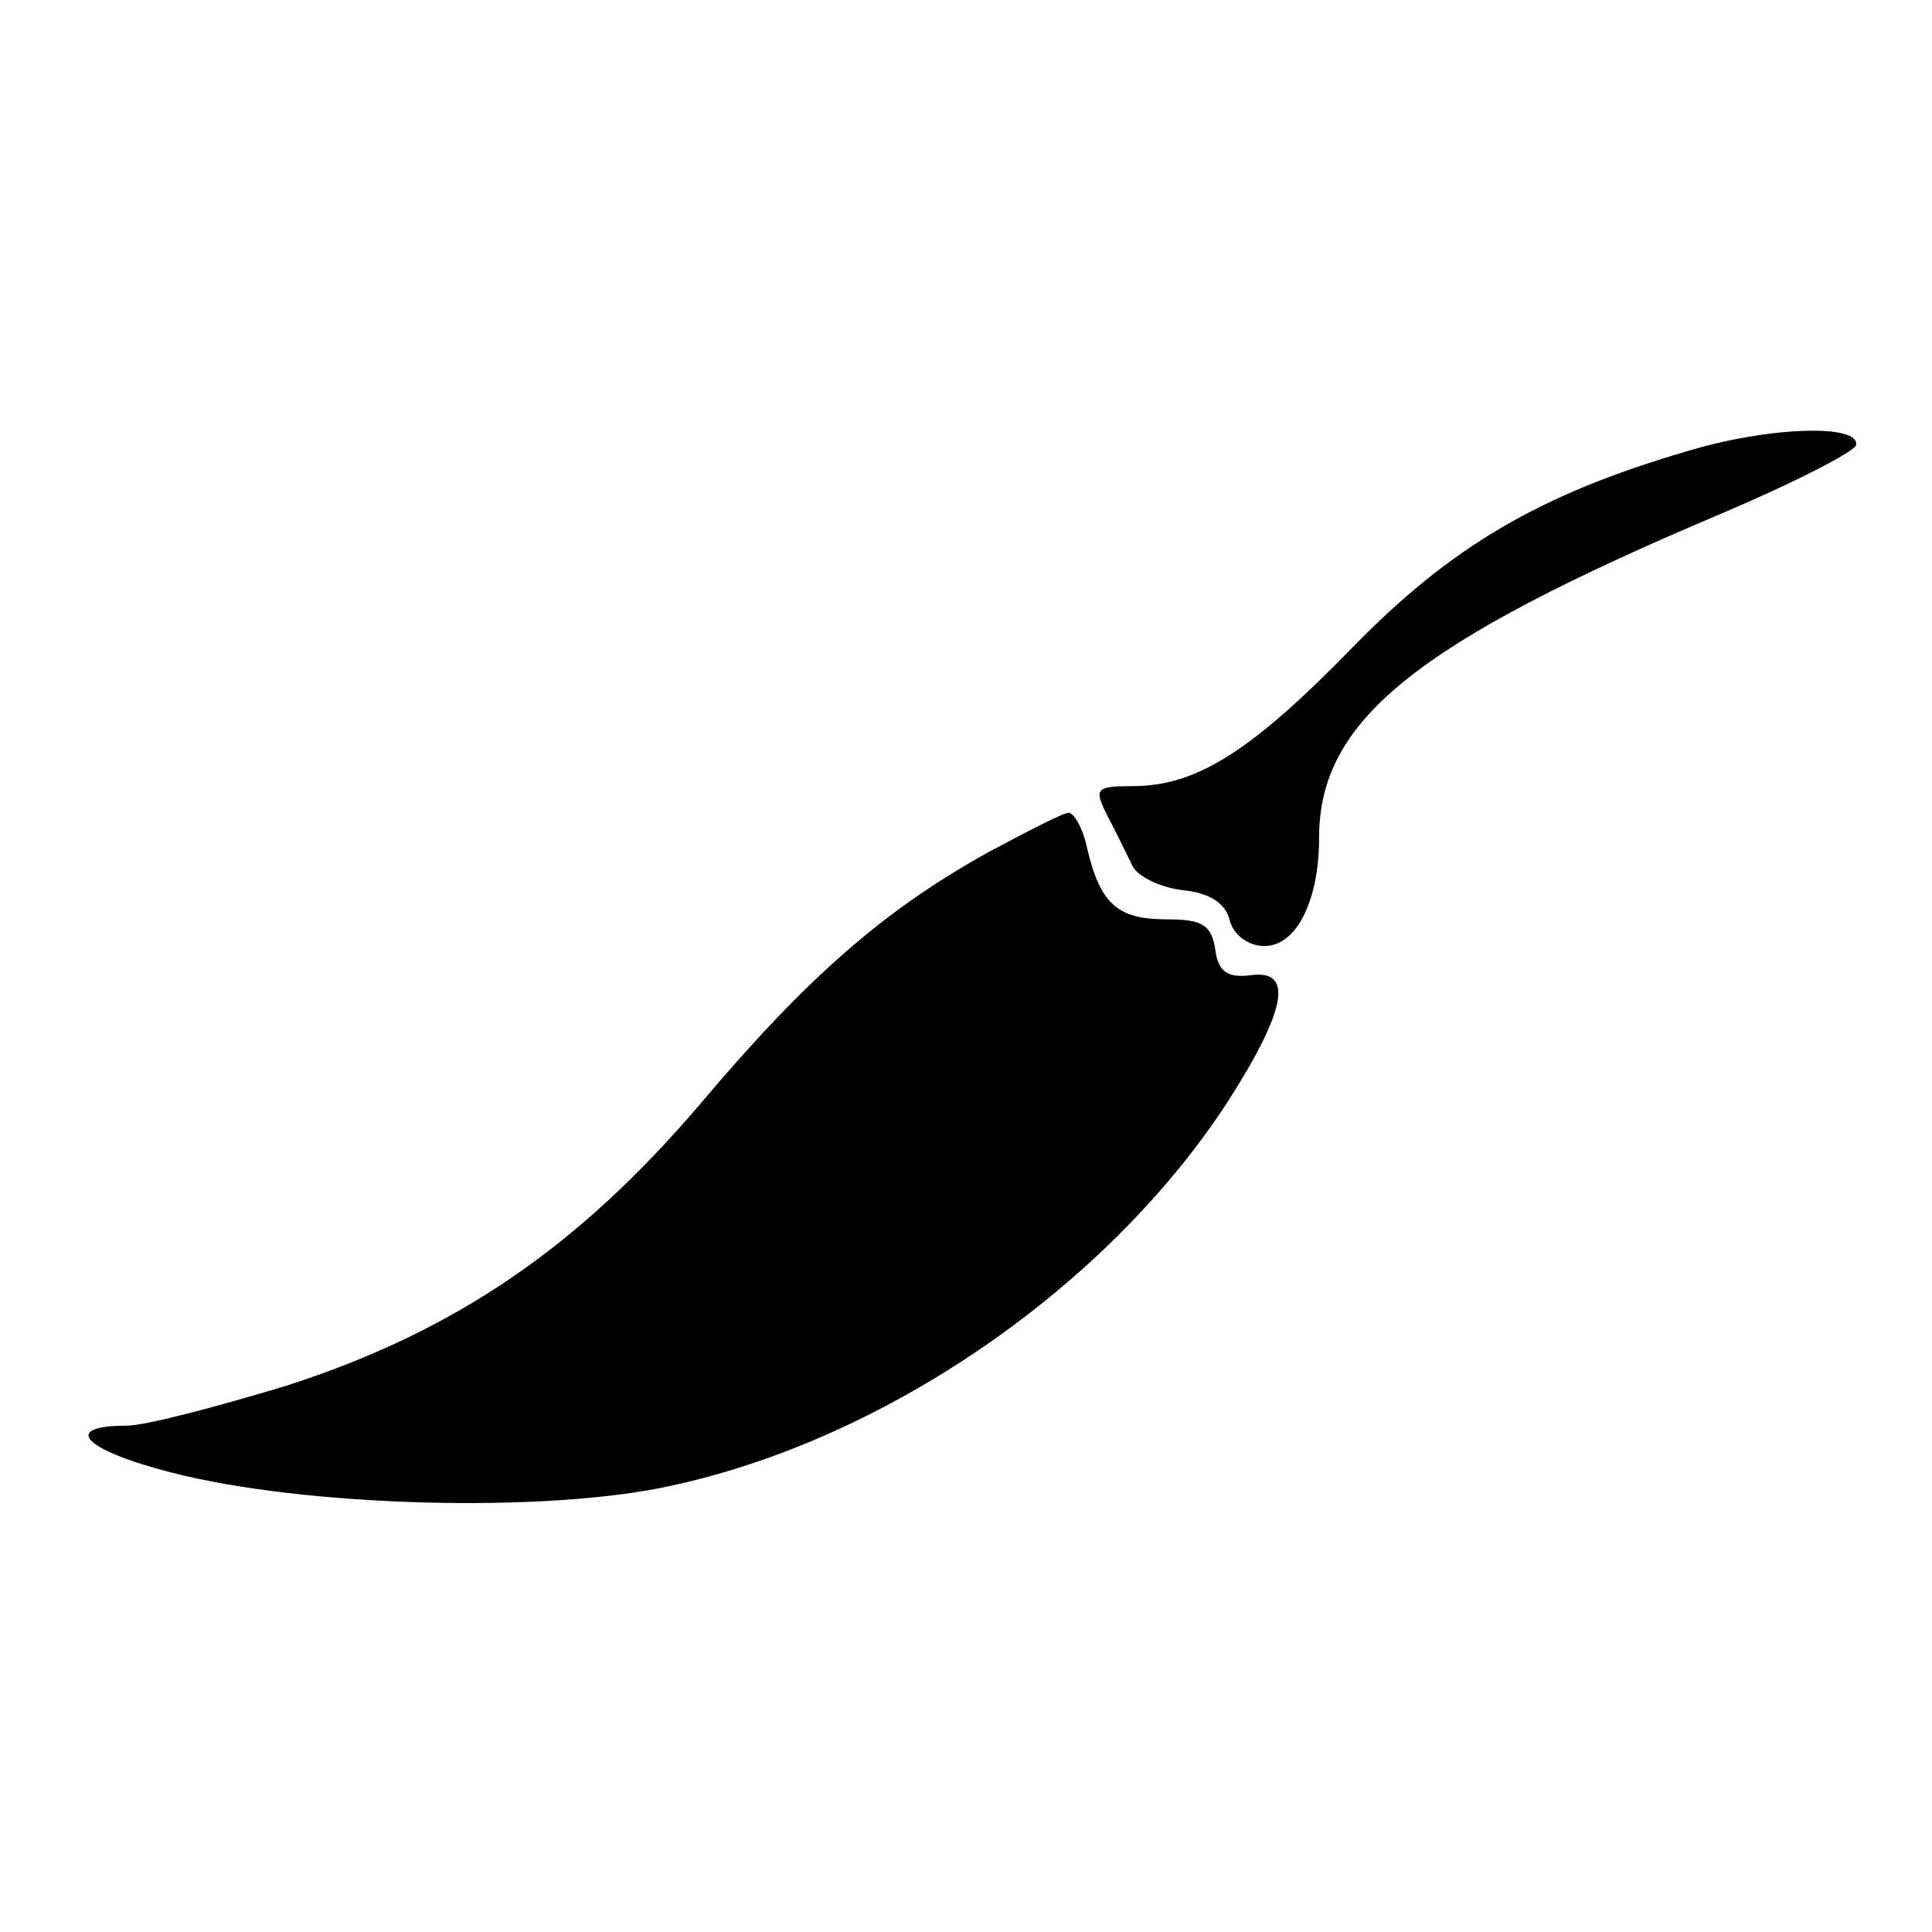 <?xml version="1.0" standalone="no"?>
<!DOCTYPE svg PUBLIC "-//W3C//DTD SVG 20010904//EN"
 "http://www.w3.org/TR/2001/REC-SVG-20010904/DTD/svg10.dtd">
<svg version="1.0" xmlns="http://www.w3.org/2000/svg"
 width="145pt" height="145pt" viewBox="0 0 145 145"
 preserveAspectRatio="xMidYMid meet">
<g transform="translate(0,145) scale(0.1,-0.1)"
fill="#000000" stroke="none">
<path d="M1265 1111 c-109 -32 -176 -71 -250 -147 -76 -78 -117 -104 -165
-104 -28 0 -29 -2 -19 -22 7 -13 15 -30 19 -38 4 -8 21 -16 37 -18 21 -2 33
-10 36 -23 3 -11 14 -19 26 -19 24 0 41 34 41 81 0 88 71 146 303 244 54 23
99 46 100 51 3 16 -66 14 -128 -5z"/>
<path d="M741 810 c-77 -43 -134 -92 -215 -188 -92 -108 -184 -171 -311 -212
-53 -16 -106 -30 -120 -30 -49 0 -33 -18 33 -35 100 -26 282 -31 376 -10 162
35 328 150 418 289 44 69 49 99 16 94 -17 -2 -24 3 -26 20 -3 18 -10 22 -36
22 -37 0 -50 11 -60 53 -3 15 -10 27 -14 27 -4 0 -31 -14 -61 -30z"/>
</g>
</svg>
